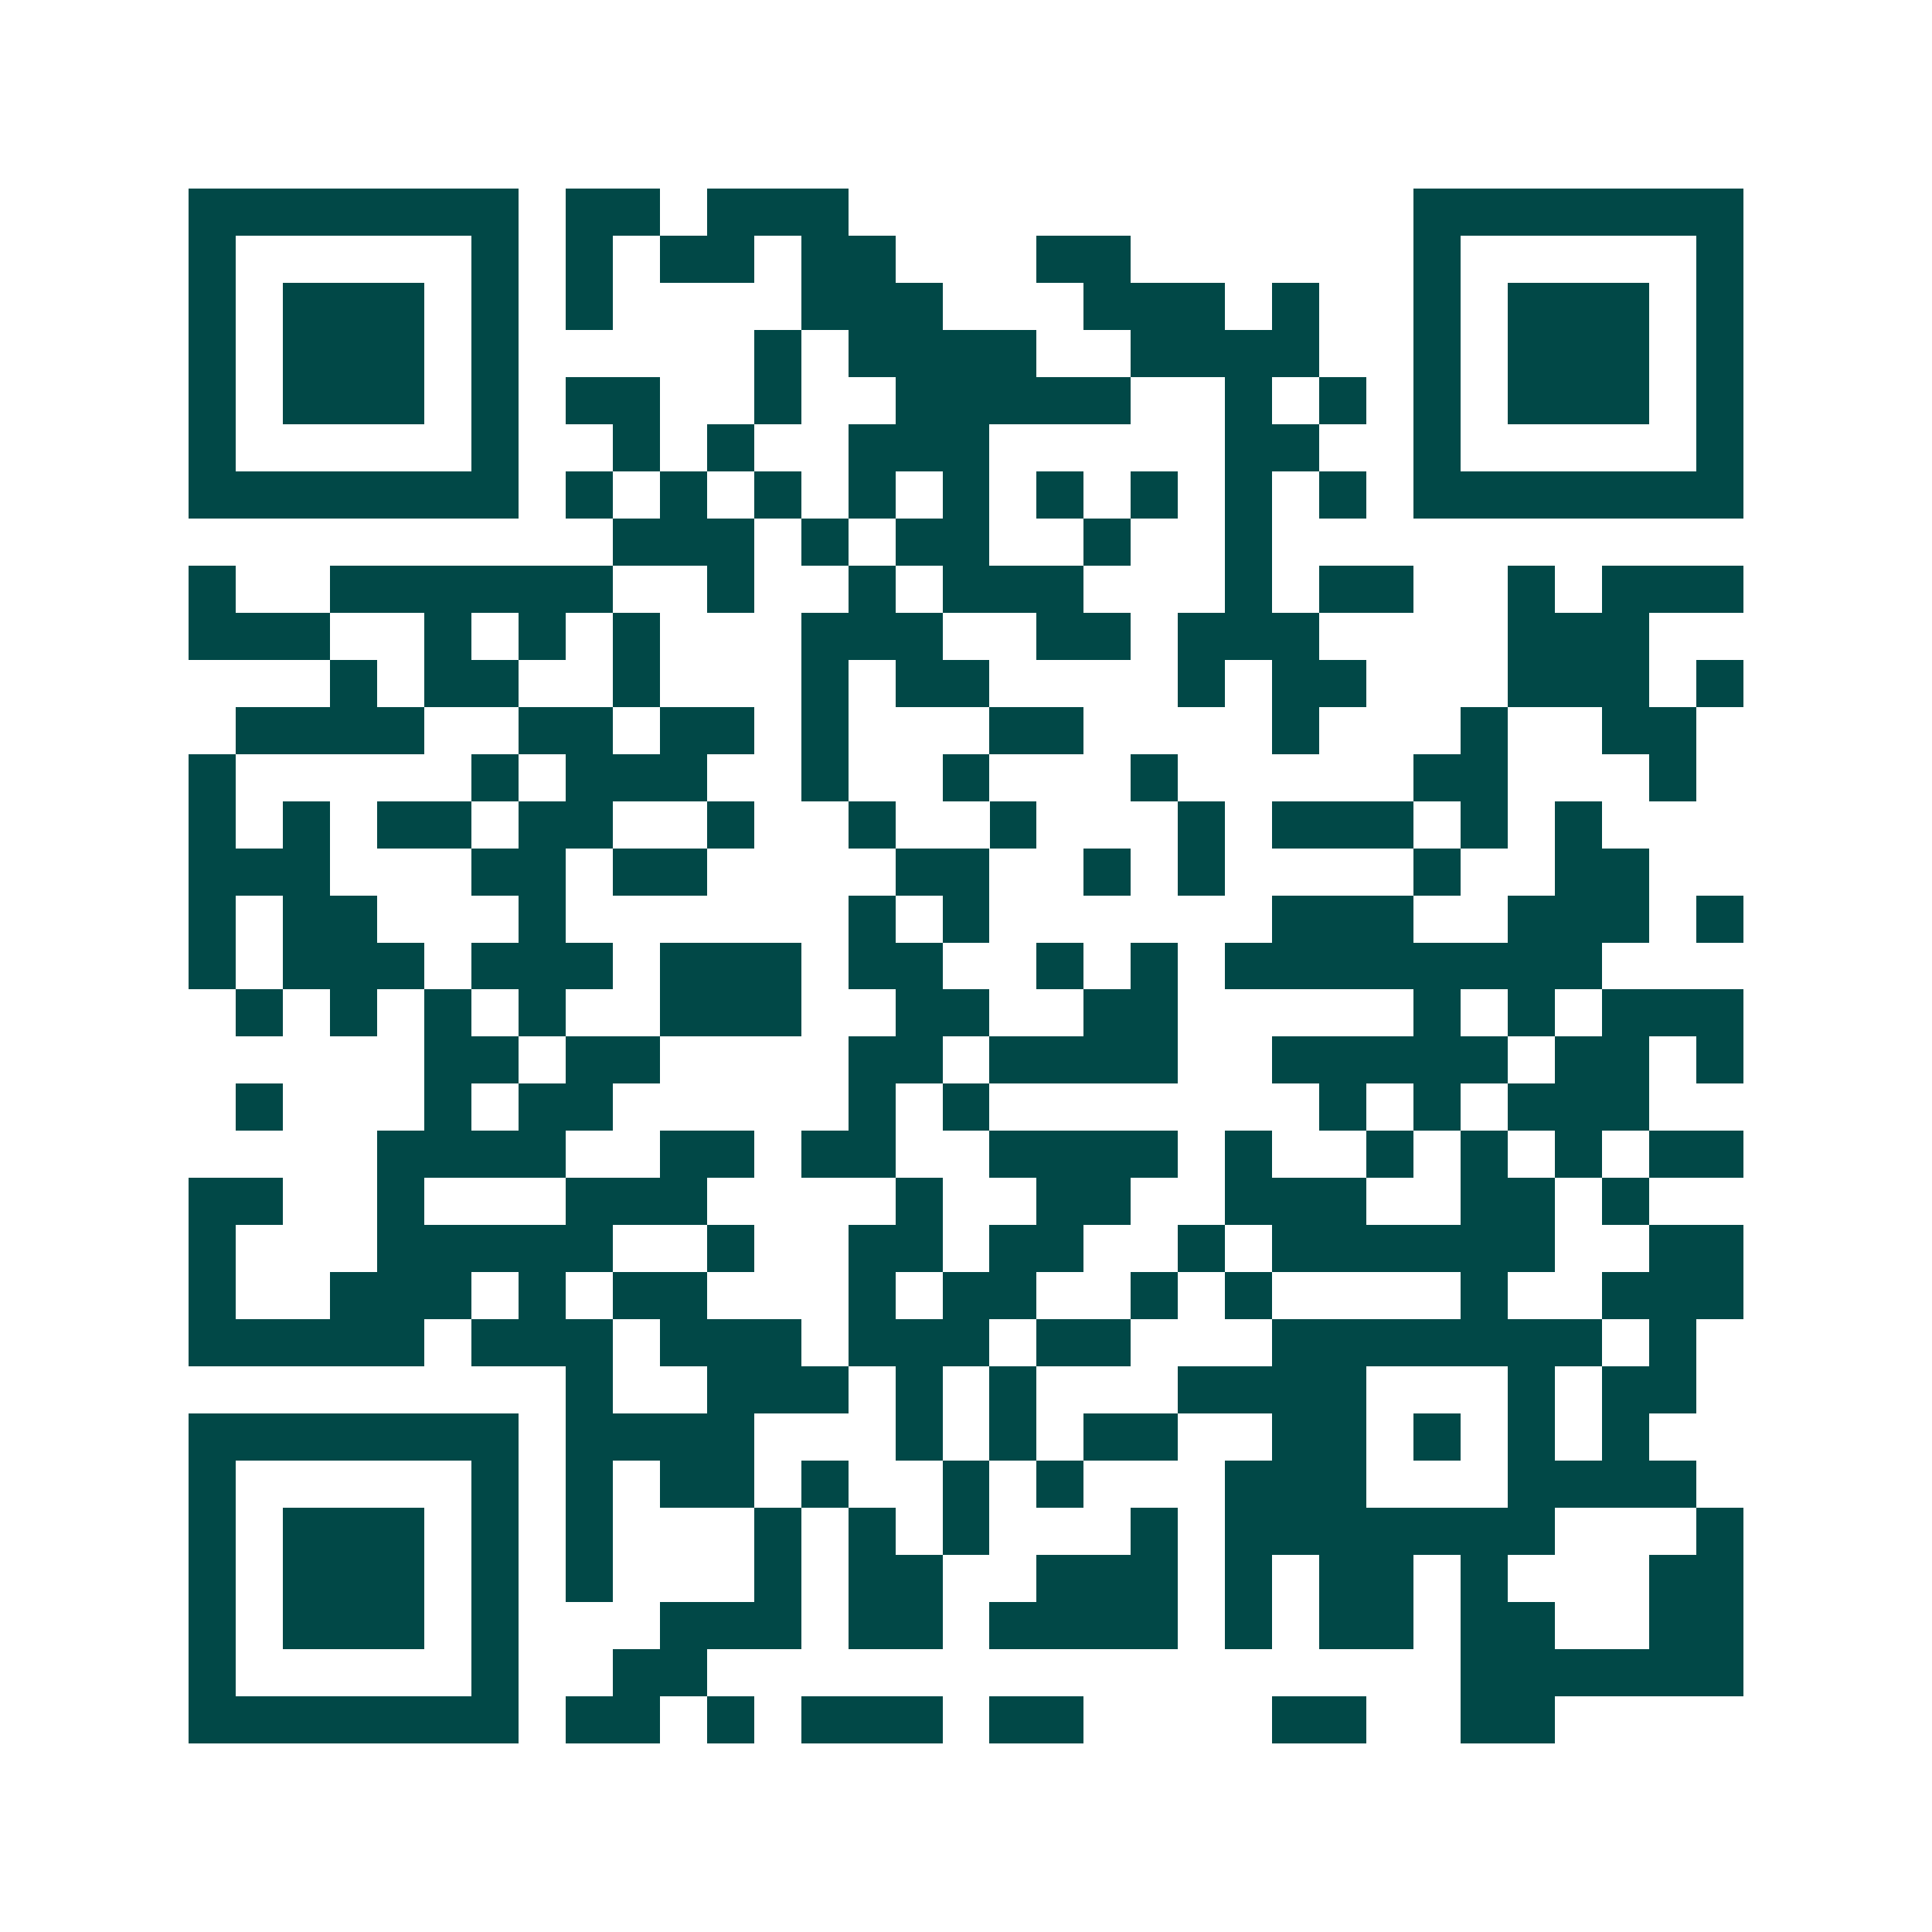 <svg xmlns="http://www.w3.org/2000/svg" width="200" height="200" viewBox="0 0 41 41" shape-rendering="crispEdges"><path fill="#ffffff" d="M0 0h41v41H0z"/><path stroke="#014847" d="M4 4.5h7m1 0h2m1 0h3m12 0h7M4 5.5h1m5 0h1m1 0h1m1 0h2m1 0h2m3 0h2m6 0h1m5 0h1M4 6.5h1m1 0h3m1 0h1m1 0h1m4 0h3m3 0h3m1 0h1m2 0h1m1 0h3m1 0h1M4 7.5h1m1 0h3m1 0h1m5 0h1m1 0h4m2 0h4m2 0h1m1 0h3m1 0h1M4 8.5h1m1 0h3m1 0h1m1 0h2m2 0h1m2 0h5m2 0h1m1 0h1m1 0h1m1 0h3m1 0h1M4 9.5h1m5 0h1m2 0h1m1 0h1m2 0h3m5 0h2m2 0h1m5 0h1M4 10.5h7m1 0h1m1 0h1m1 0h1m1 0h1m1 0h1m1 0h1m1 0h1m1 0h1m1 0h1m1 0h7M13 11.5h3m1 0h1m1 0h2m2 0h1m2 0h1M4 12.5h1m2 0h6m2 0h1m2 0h1m1 0h3m3 0h1m1 0h2m2 0h1m1 0h3M4 13.5h3m2 0h1m1 0h1m1 0h1m3 0h3m2 0h2m1 0h3m4 0h3M7 14.5h1m1 0h2m2 0h1m3 0h1m1 0h2m4 0h1m1 0h2m3 0h3m1 0h1M5 15.5h4m2 0h2m1 0h2m1 0h1m3 0h2m4 0h1m3 0h1m2 0h2M4 16.5h1m5 0h1m1 0h3m2 0h1m2 0h1m3 0h1m5 0h2m3 0h1M4 17.5h1m1 0h1m1 0h2m1 0h2m2 0h1m2 0h1m2 0h1m3 0h1m1 0h3m1 0h1m1 0h1M4 18.5h3m3 0h2m1 0h2m4 0h2m2 0h1m1 0h1m4 0h1m2 0h2M4 19.5h1m1 0h2m3 0h1m6 0h1m1 0h1m6 0h3m2 0h3m1 0h1M4 20.5h1m1 0h3m1 0h3m1 0h3m1 0h2m2 0h1m1 0h1m1 0h8M5 21.5h1m1 0h1m1 0h1m1 0h1m2 0h3m2 0h2m2 0h2m5 0h1m1 0h1m1 0h3M9 22.5h2m1 0h2m4 0h2m1 0h4m2 0h5m1 0h2m1 0h1M5 23.5h1m3 0h1m1 0h2m5 0h1m1 0h1m7 0h1m1 0h1m1 0h3M8 24.5h4m2 0h2m1 0h2m2 0h4m1 0h1m2 0h1m1 0h1m1 0h1m1 0h2M4 25.5h2m2 0h1m3 0h3m4 0h1m2 0h2m2 0h3m2 0h2m1 0h1M4 26.5h1m3 0h5m2 0h1m2 0h2m1 0h2m2 0h1m1 0h6m2 0h2M4 27.5h1m2 0h3m1 0h1m1 0h2m3 0h1m1 0h2m2 0h1m1 0h1m4 0h1m2 0h3M4 28.5h5m1 0h3m1 0h3m1 0h3m1 0h2m3 0h7m1 0h1M12 29.5h1m2 0h3m1 0h1m1 0h1m3 0h4m3 0h1m1 0h2M4 30.5h7m1 0h4m3 0h1m1 0h1m1 0h2m2 0h2m1 0h1m1 0h1m1 0h1M4 31.5h1m5 0h1m1 0h1m1 0h2m1 0h1m2 0h1m1 0h1m3 0h3m3 0h4M4 32.5h1m1 0h3m1 0h1m1 0h1m3 0h1m1 0h1m1 0h1m3 0h1m1 0h7m3 0h1M4 33.5h1m1 0h3m1 0h1m1 0h1m3 0h1m1 0h2m2 0h3m1 0h1m1 0h2m1 0h1m3 0h2M4 34.5h1m1 0h3m1 0h1m3 0h3m1 0h2m1 0h4m1 0h1m1 0h2m1 0h2m2 0h2M4 35.5h1m5 0h1m2 0h2m16 0h6M4 36.5h7m1 0h2m1 0h1m1 0h3m1 0h2m4 0h2m2 0h2"/></svg>
